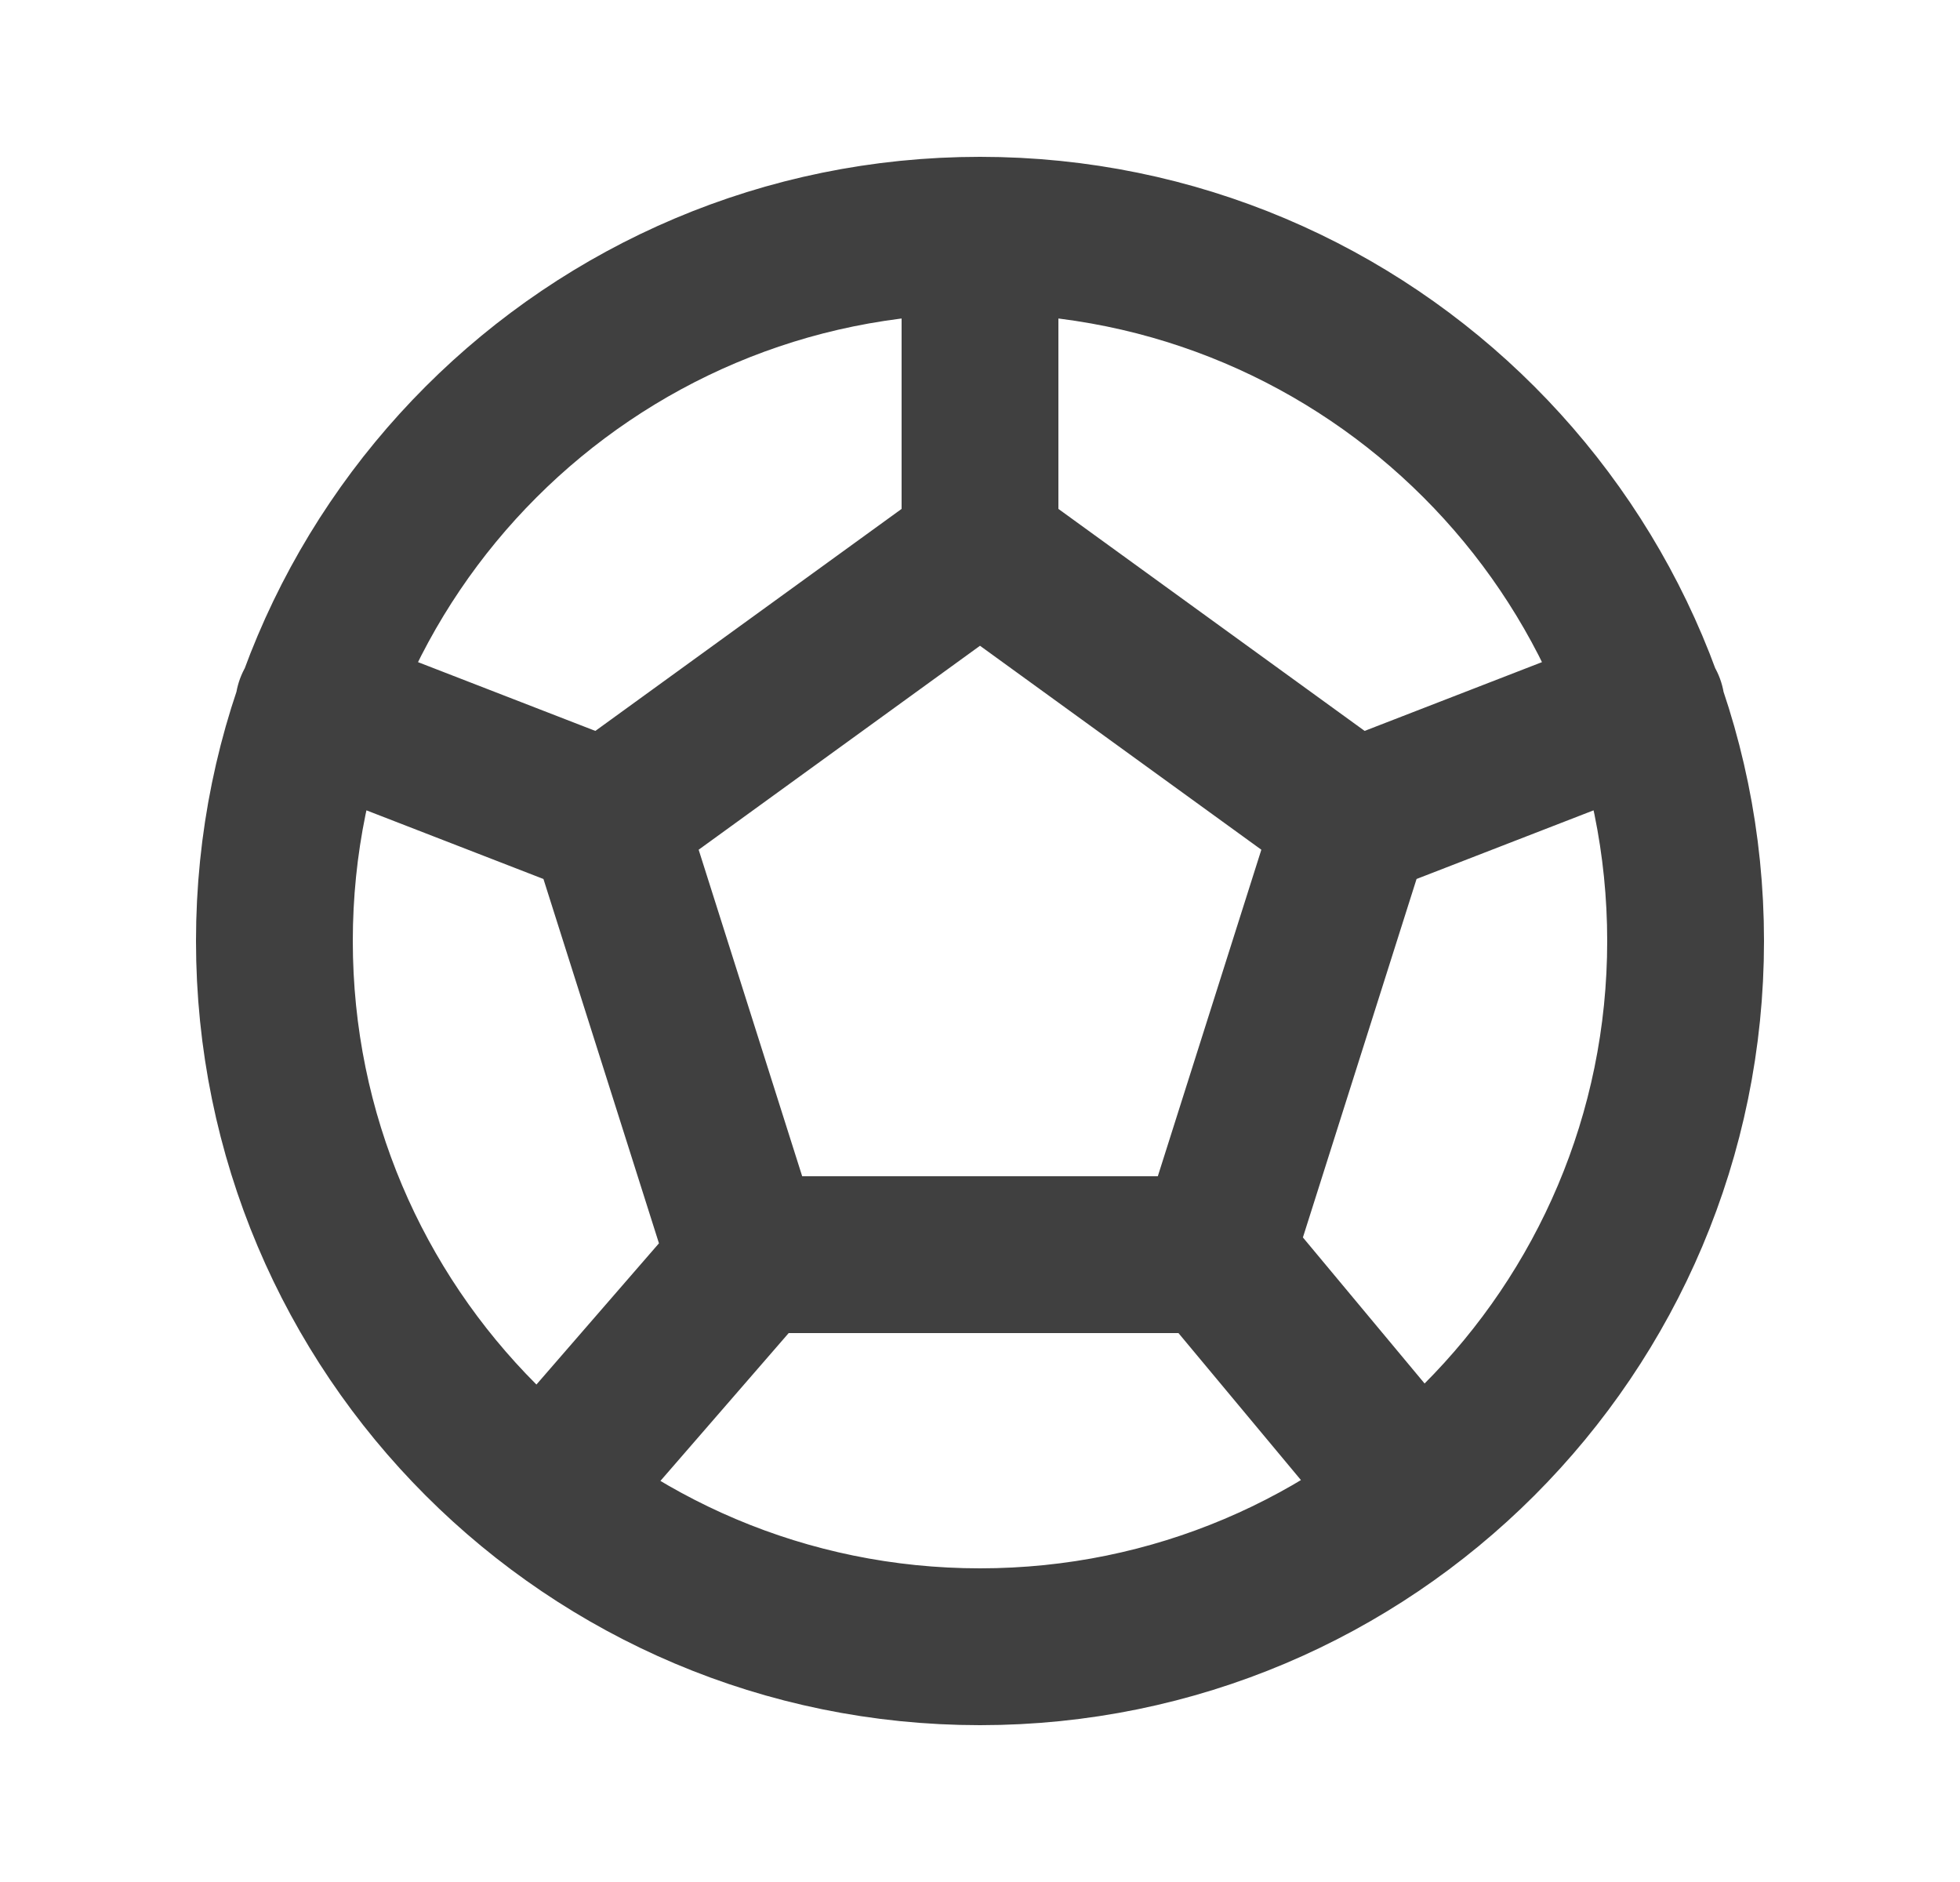 <?xml version="1.0" encoding="UTF-8"?>
<svg xmlns="http://www.w3.org/2000/svg" width="25" height="24" viewBox="0 0 25 24" fill="none">
  <path d="M12.5 3C7.529 3 3.5 7.029 3.5 12C3.5 16.971 7.529 21 12.5 21C17.471 21 21.5 16.971 21.5 12C21.5 7.029 17.471 3 12.5 3ZM12.5 3L12.5 7M12.5 7L17.26 10.45M12.5 7L7.74 10.45M17.26 10.45L15.5 16M17.26 10.45L21 9M15.5 16H9.5L7.74 10.45M15.5 16L18 19M7.74 10.45L4 9M9.56 16.05L7 19" stroke="#404040" stroke-width="2" stroke-linecap="round" stroke-linejoin="round"></path>
</svg>
